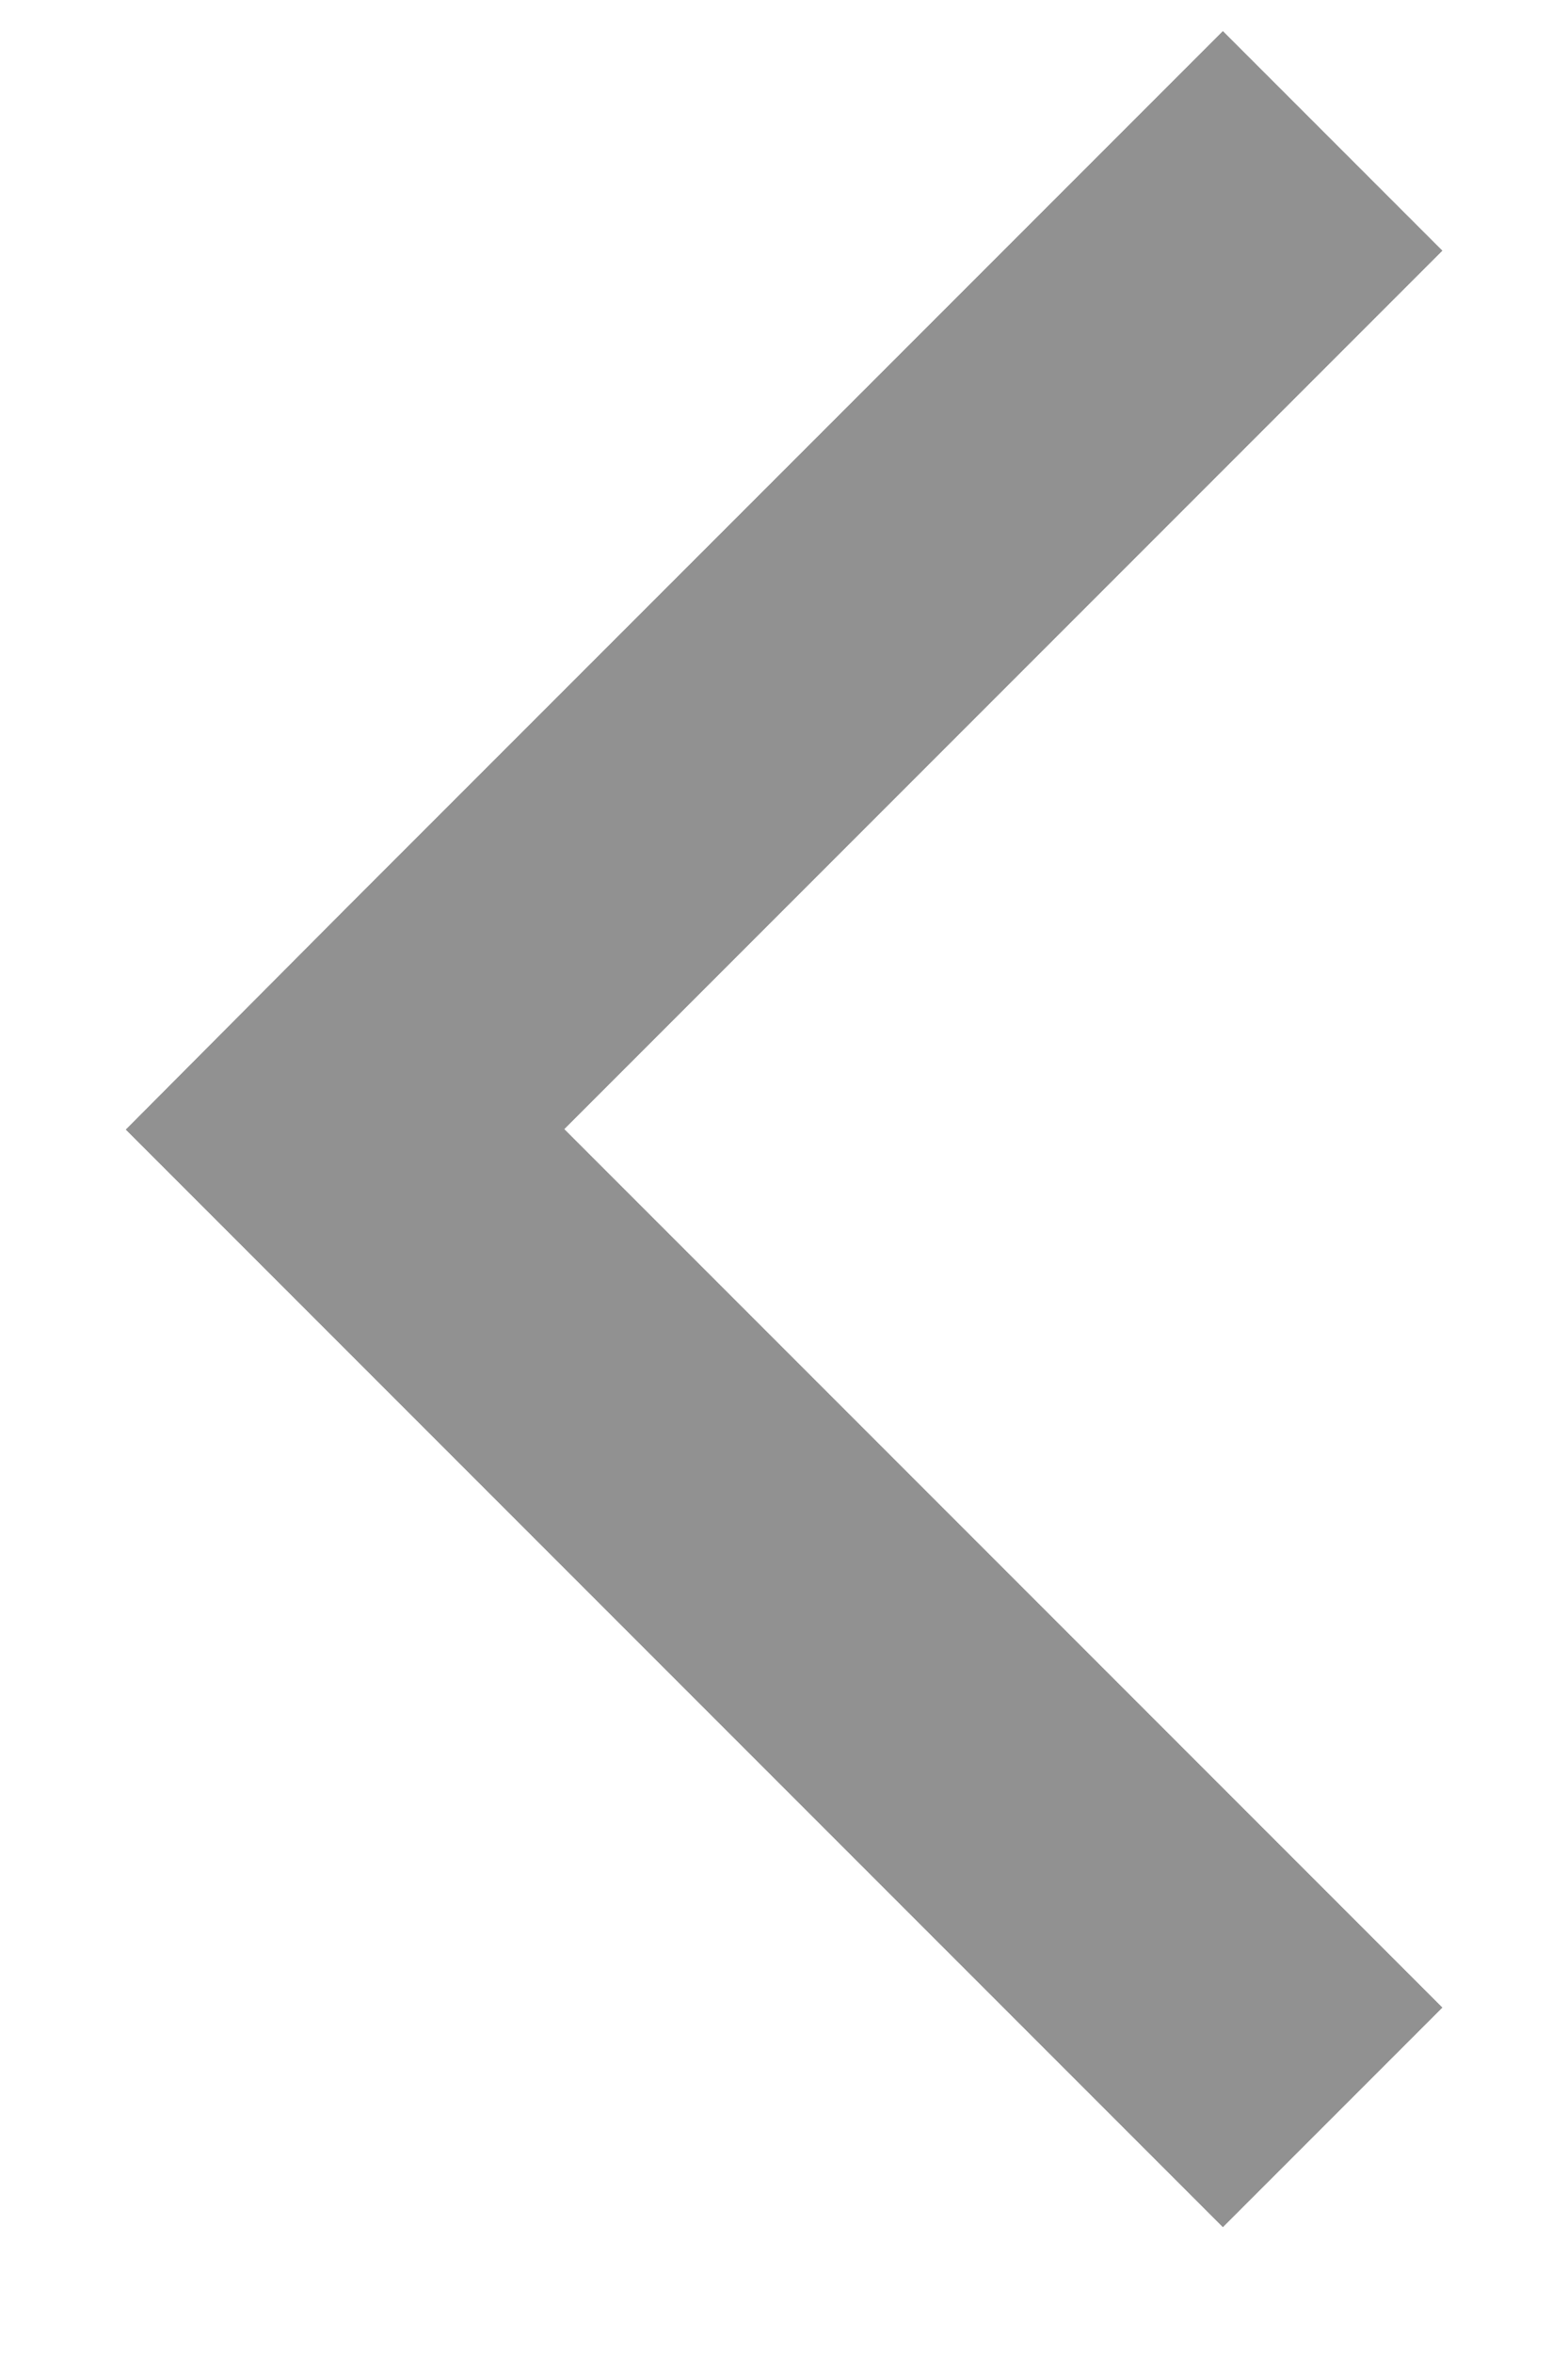 <?xml version="1.0" encoding="UTF-8" standalone="no"?>
<svg width="10px" height="15px" viewBox="0 0 10 15" version="1.1" xmlns="http://www.w3.org/2000/svg" xmlns:xlink="http://www.w3.org/1999/xlink">
    <!-- Generator: Sketch 3.8.3 (29802) - http://www.bohemiancoding.com/sketch -->
    <title>arrow shape copy</title>
    <desc>Created with Sketch.</desc>
    <defs></defs>
    <g id="IDEs" stroke="none" stroke-width="1" fill="none" fill-rule="evenodd" opacity="0.54">
        <g id="p5js-IDE-styles-foundation-pt-2" transform="translate(-529, -1165)" fill="#333333">
            <polygon id="arrow-shape-copy" transform="translate(534, 1172.198) rotate(-90) translate(-534, -1172.198) " points="535.4 1169.397 541 1174.997 539.6 1176.397 534 1170.797 528.4 1176.397 527 1174.997 532.6 1169.397 533.997 1168"></polygon>
        </g>
    </g>
</svg>